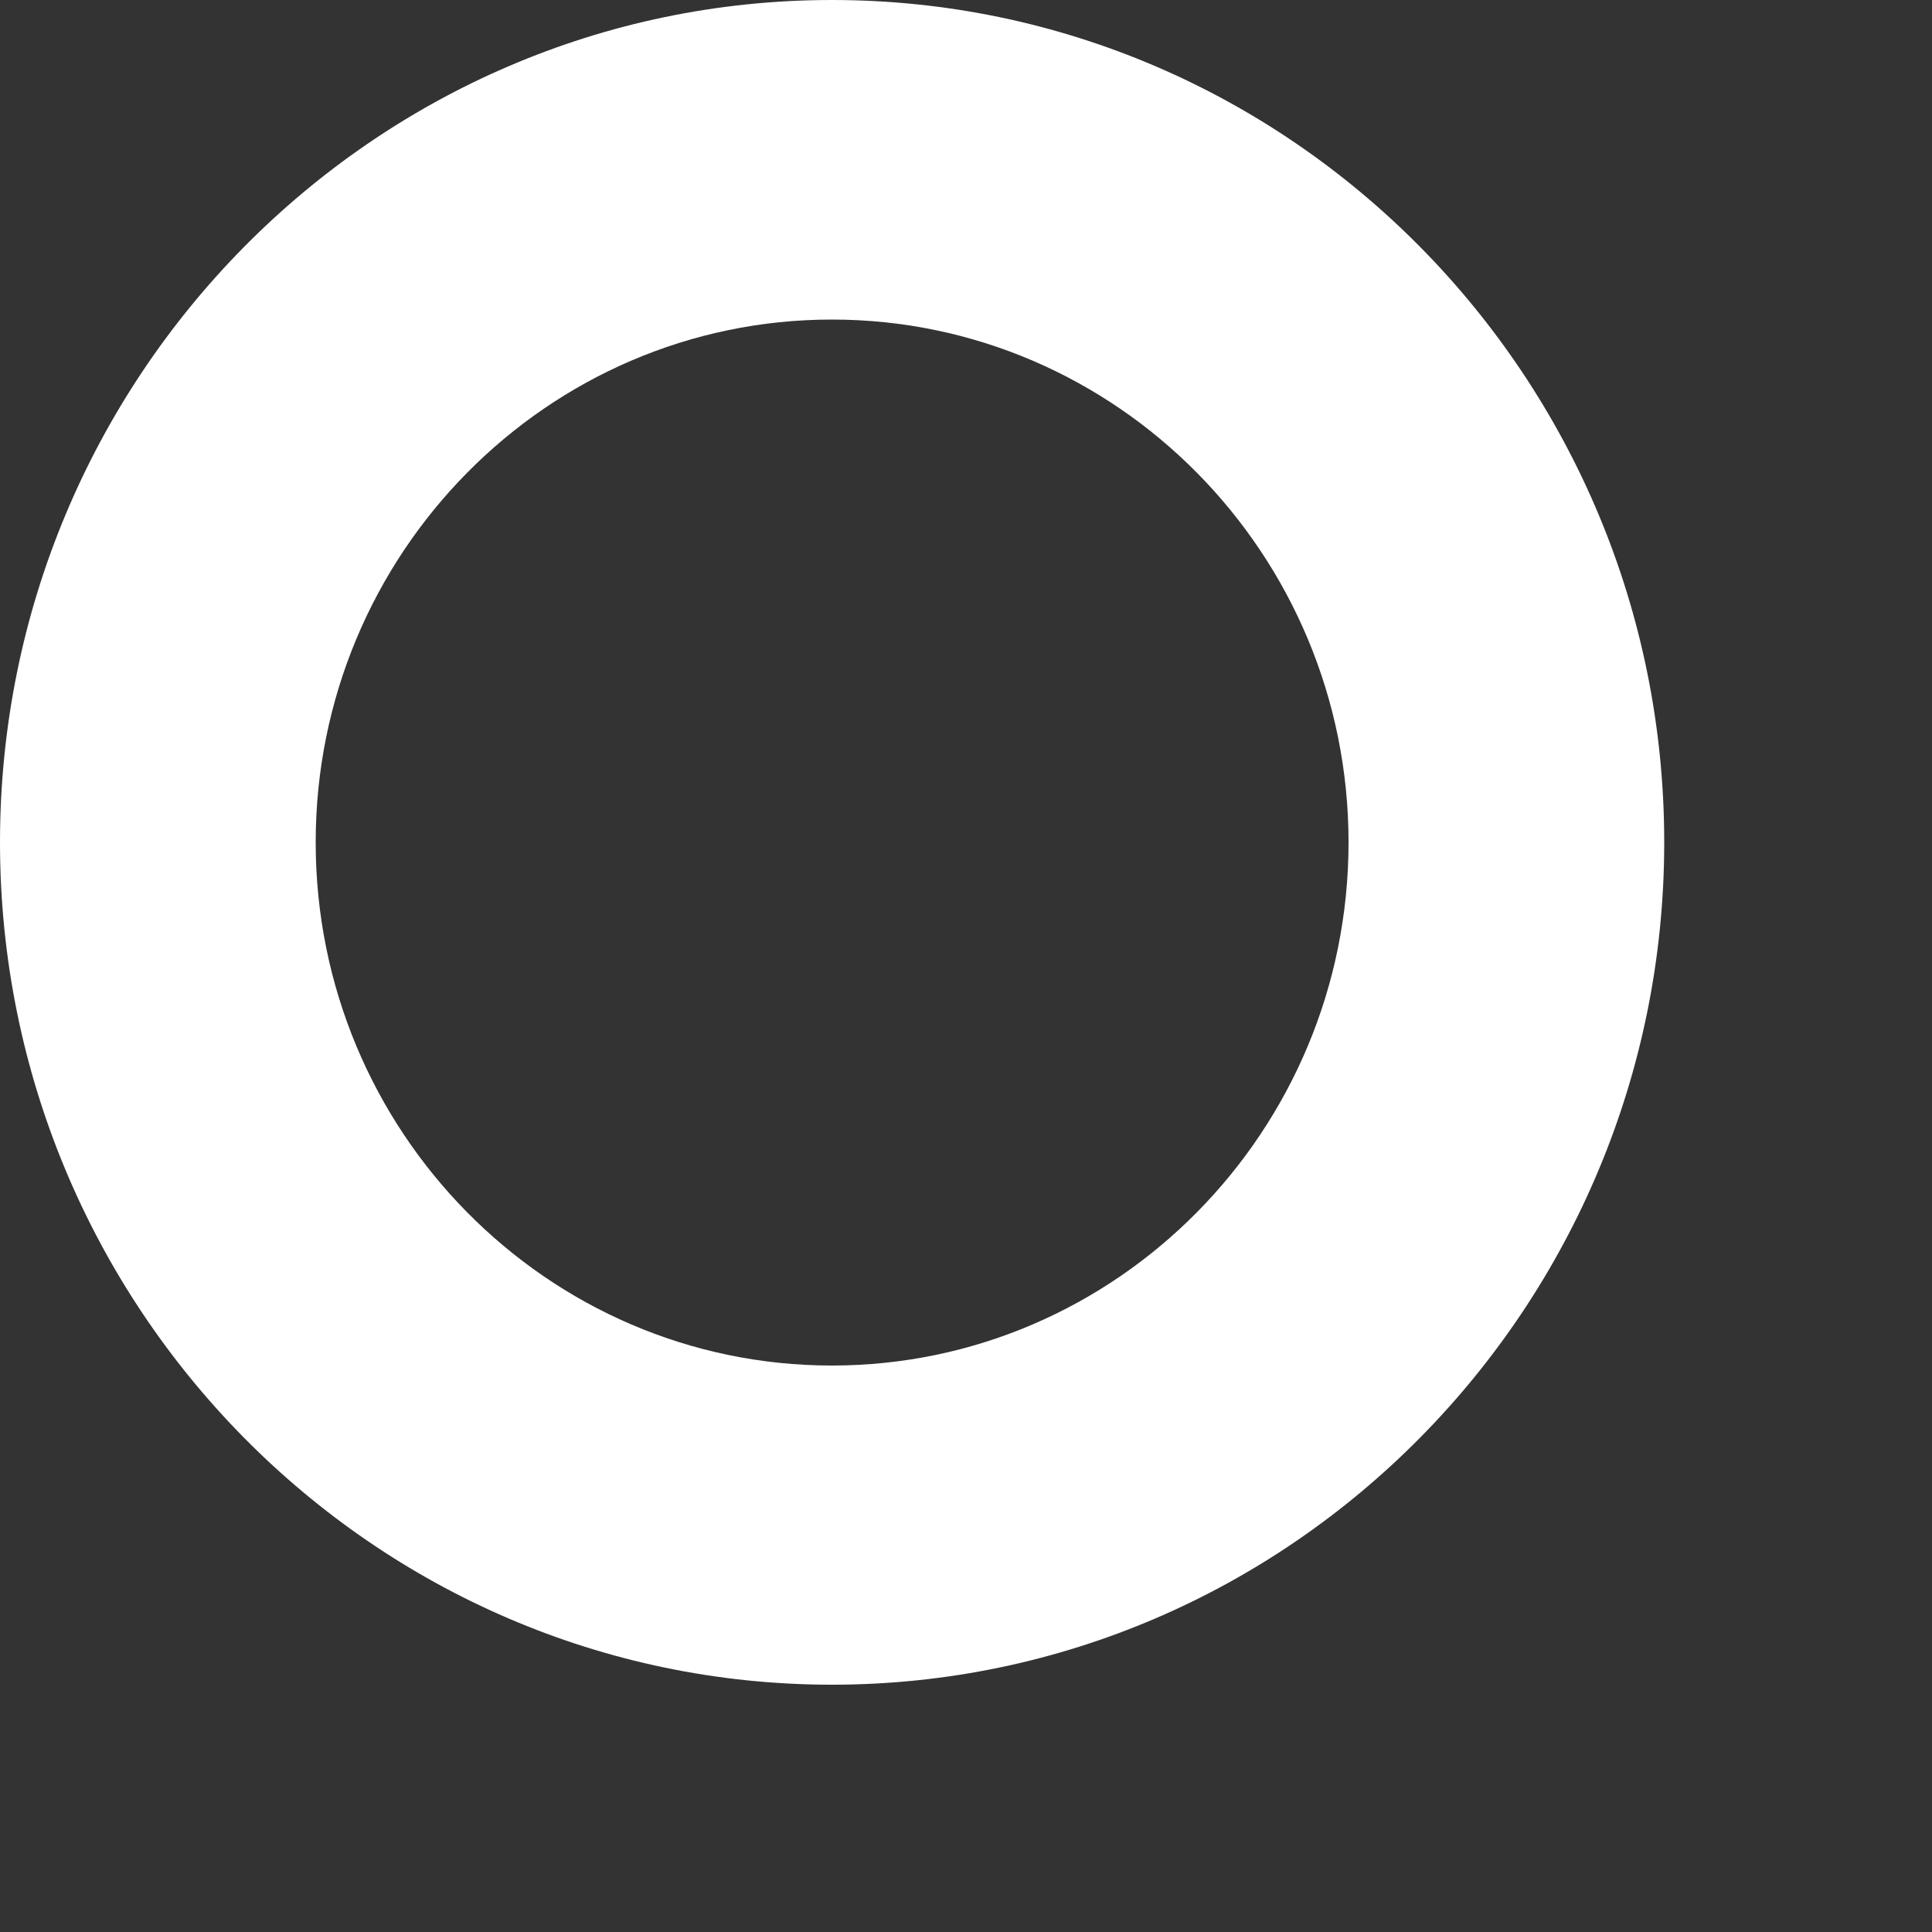<?xml version="1.0" encoding="utf-8"?>
<svg xmlns="http://www.w3.org/2000/svg" fill="none" height="100%" overflow="visible" preserveAspectRatio="none" style="display: block;" viewBox="0 0 5 5" width="100%">
<rect x="0" y="0" width="5" height="5" fill="#333333" stroke="none"/>
<path d="M2.153 4.36C3.34 4.36 4.307 3.382 4.307 2.18C4.307 0.978 3.341 0 2.153 0C0.966 0 0 0.978 0 2.18C0 3.382 0.966 4.36 2.153 4.36ZM2.153 0.827C2.89 0.827 3.49 1.434 3.49 2.18C3.49 2.927 2.89 3.534 2.153 3.534C1.416 3.534 0.817 2.927 0.817 2.18C0.817 1.434 1.416 0.827 2.153 0.827Z" fill="white" id="Vector"/>
</svg>